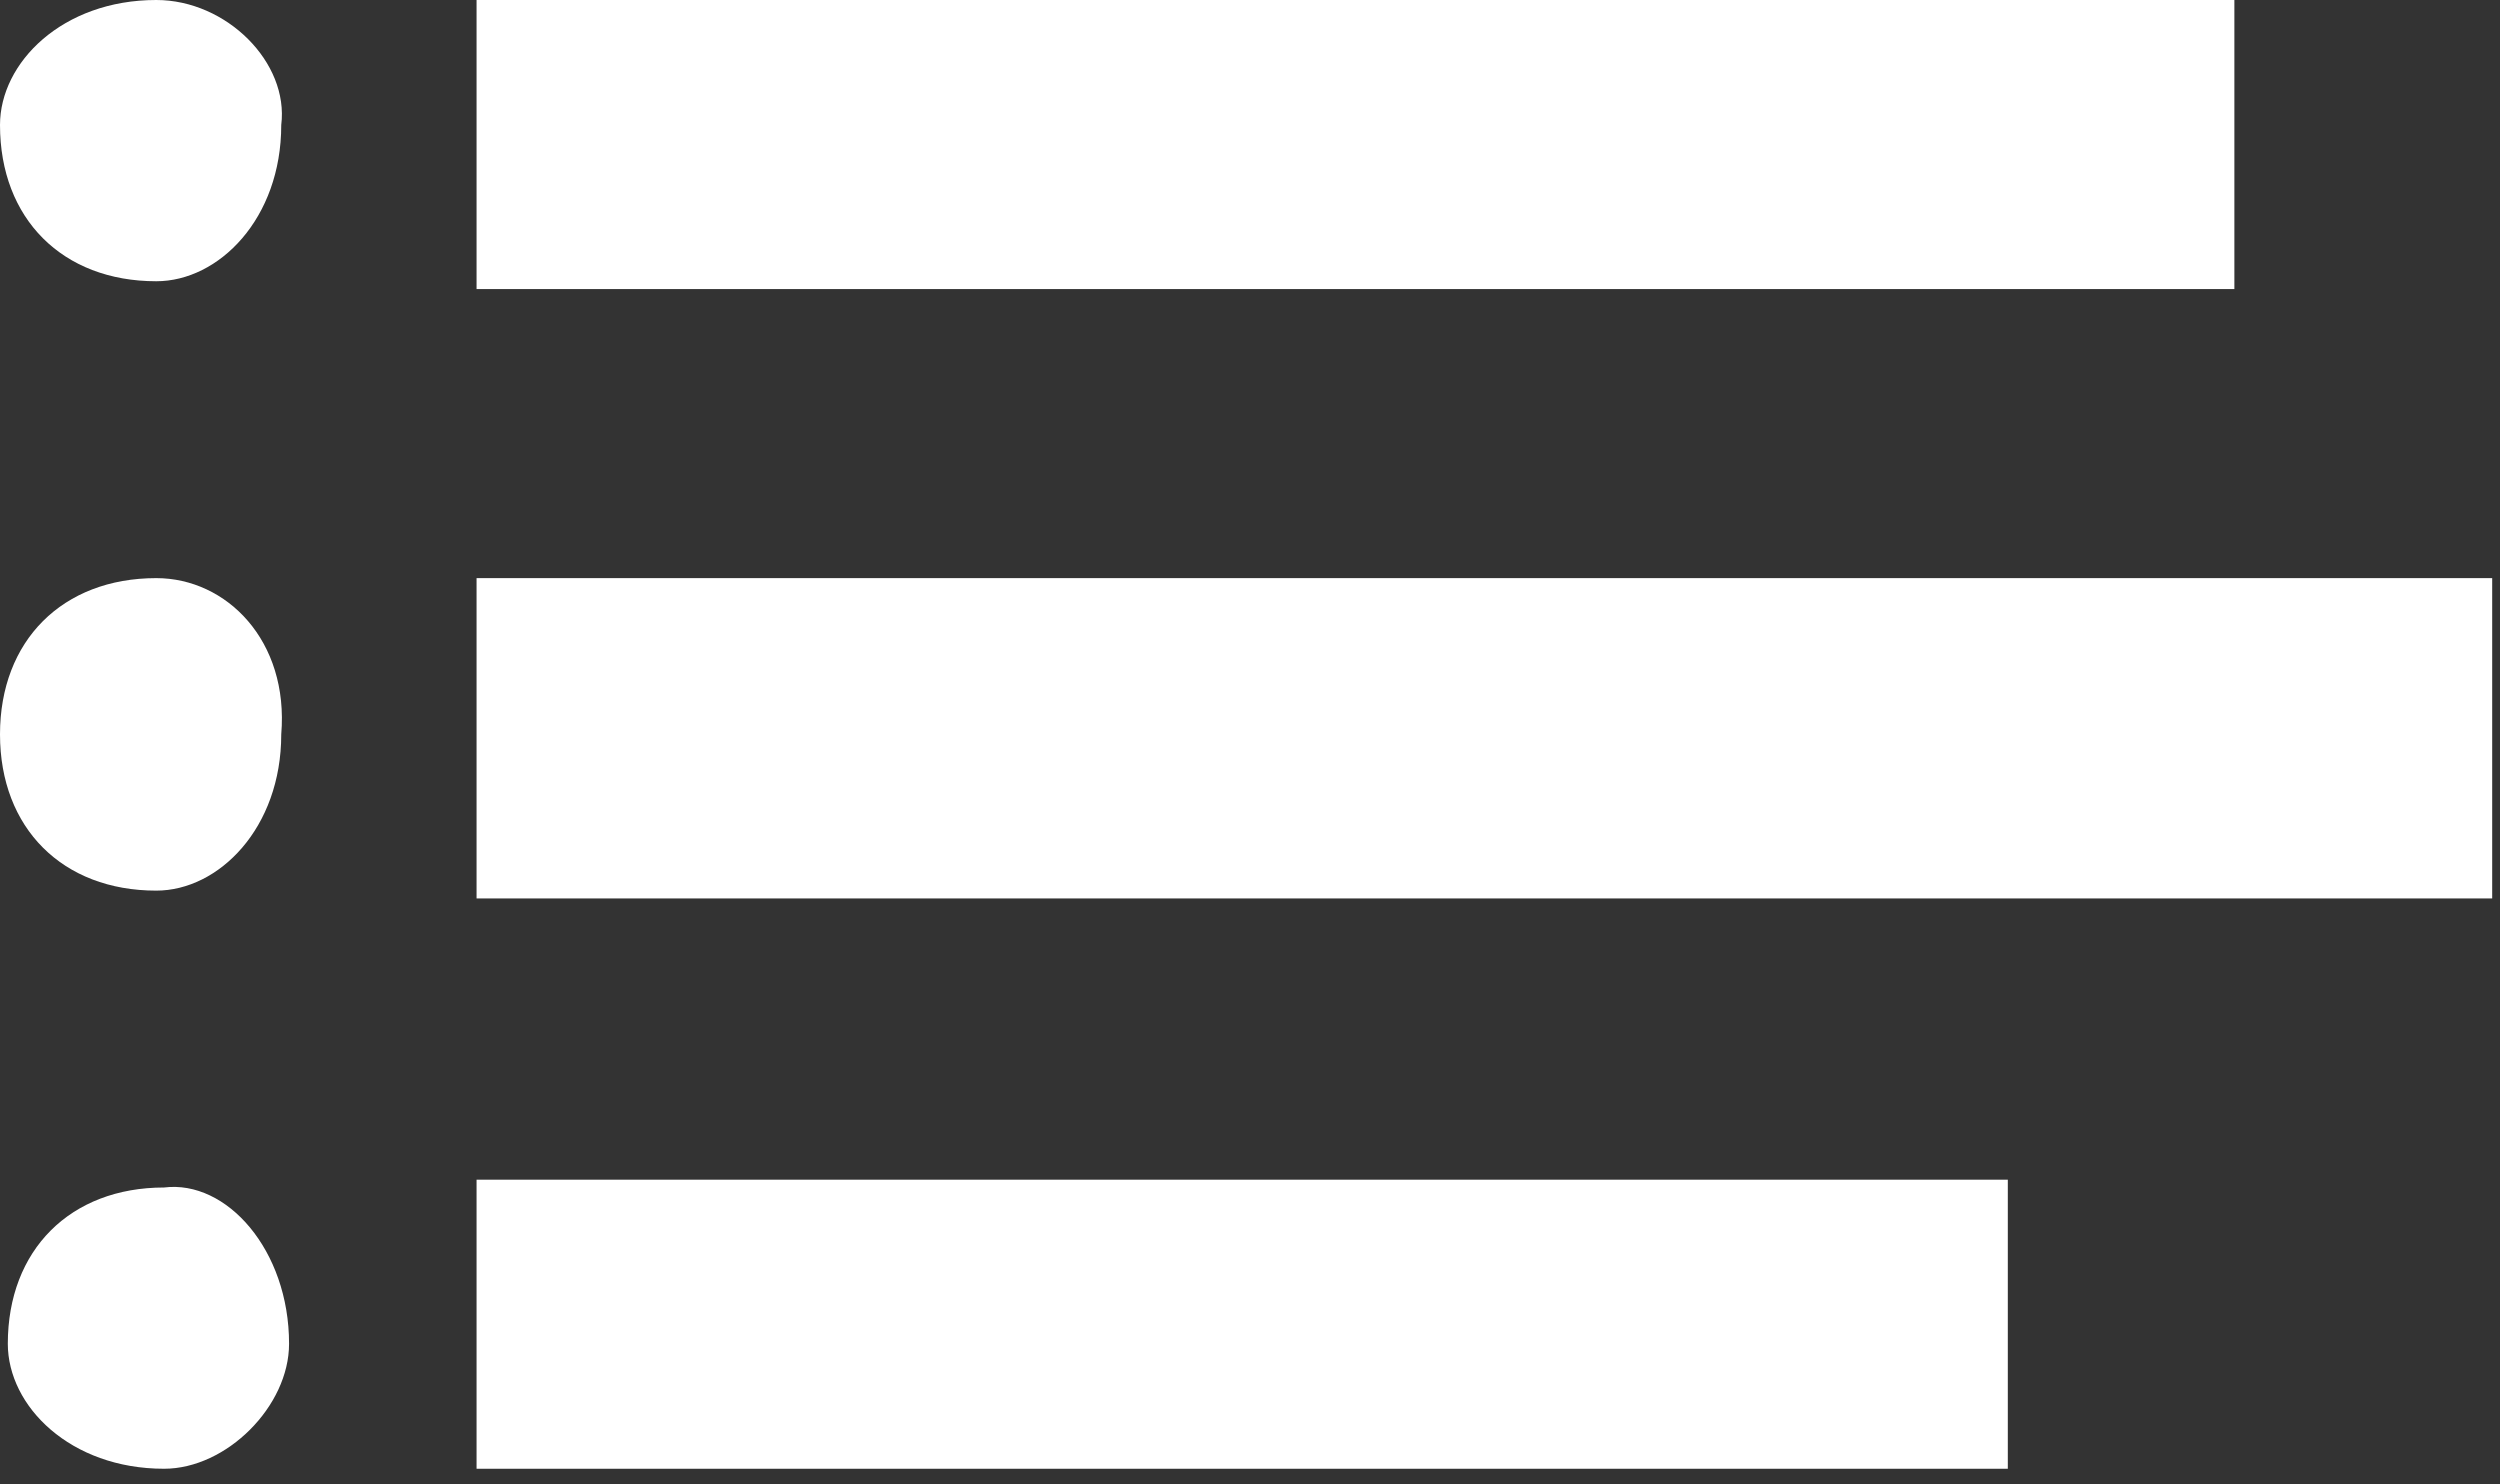 <?xml version="1.0" encoding="utf-8"?>
<!-- Generator: Adobe Illustrator 18.0.0, SVG Export Plug-In . SVG Version: 6.00 Build 0)  -->
<!DOCTYPE svg PUBLIC "-//W3C//DTD SVG 1.1//EN" "http://www.w3.org/Graphics/SVG/1.1/DTD/svg11.dtd">
<svg version="1.1" id="Layer_1" xmlns="http://www.w3.org/2000/svg" xmlns:xlink="http://www.w3.org/1999/xlink" x="0px" y="0px"
	 width="32px" height="19px" viewBox="0 0 32 19" enable-background="new 0 0 32 19" xml:space="preserve">
<rect x="0" y="0" width="32" height="19" fill="#333333" stroke="none"/>
<g>
	<path fill="#FFFFFF" d="M3.7,17.2c0,0.8-0.8,1.6-1.6,1.6c-1.2,0-2-0.8-2-1.6c0-1.2,0.8-2,2-2C2.9,15.1,3.7,16,3.7,17.2"/>
	<path fill="#FFFFFF" d="M2,0C0.8,0,0,0.8,0,1.6c0,1.2,0.8,2,2,2c0.8,0,1.6-0.8,1.6-2C3.7,0.8,2.9,0,2,0"/>
	<rect x="6.1" y="15.1" fill="#FFFFFF" width="19.6" height="3.7"/>
	<rect x="6.1" fill="#FFFFFF" width="22.5" height="3.7"/>
	<rect x="6.1" y="7.4" fill="#FFFFFF" width="25.8" height="4.1"/>
	<path fill="#FFFFFF" d="M2,7.4c-1.2,0-2,0.8-2,2c0,1.2,0.8,2,2,2c0.8,0,1.6-0.8,1.6-2C3.7,8.2,2.9,7.4,2,7.4"/>
</g>
</svg>
